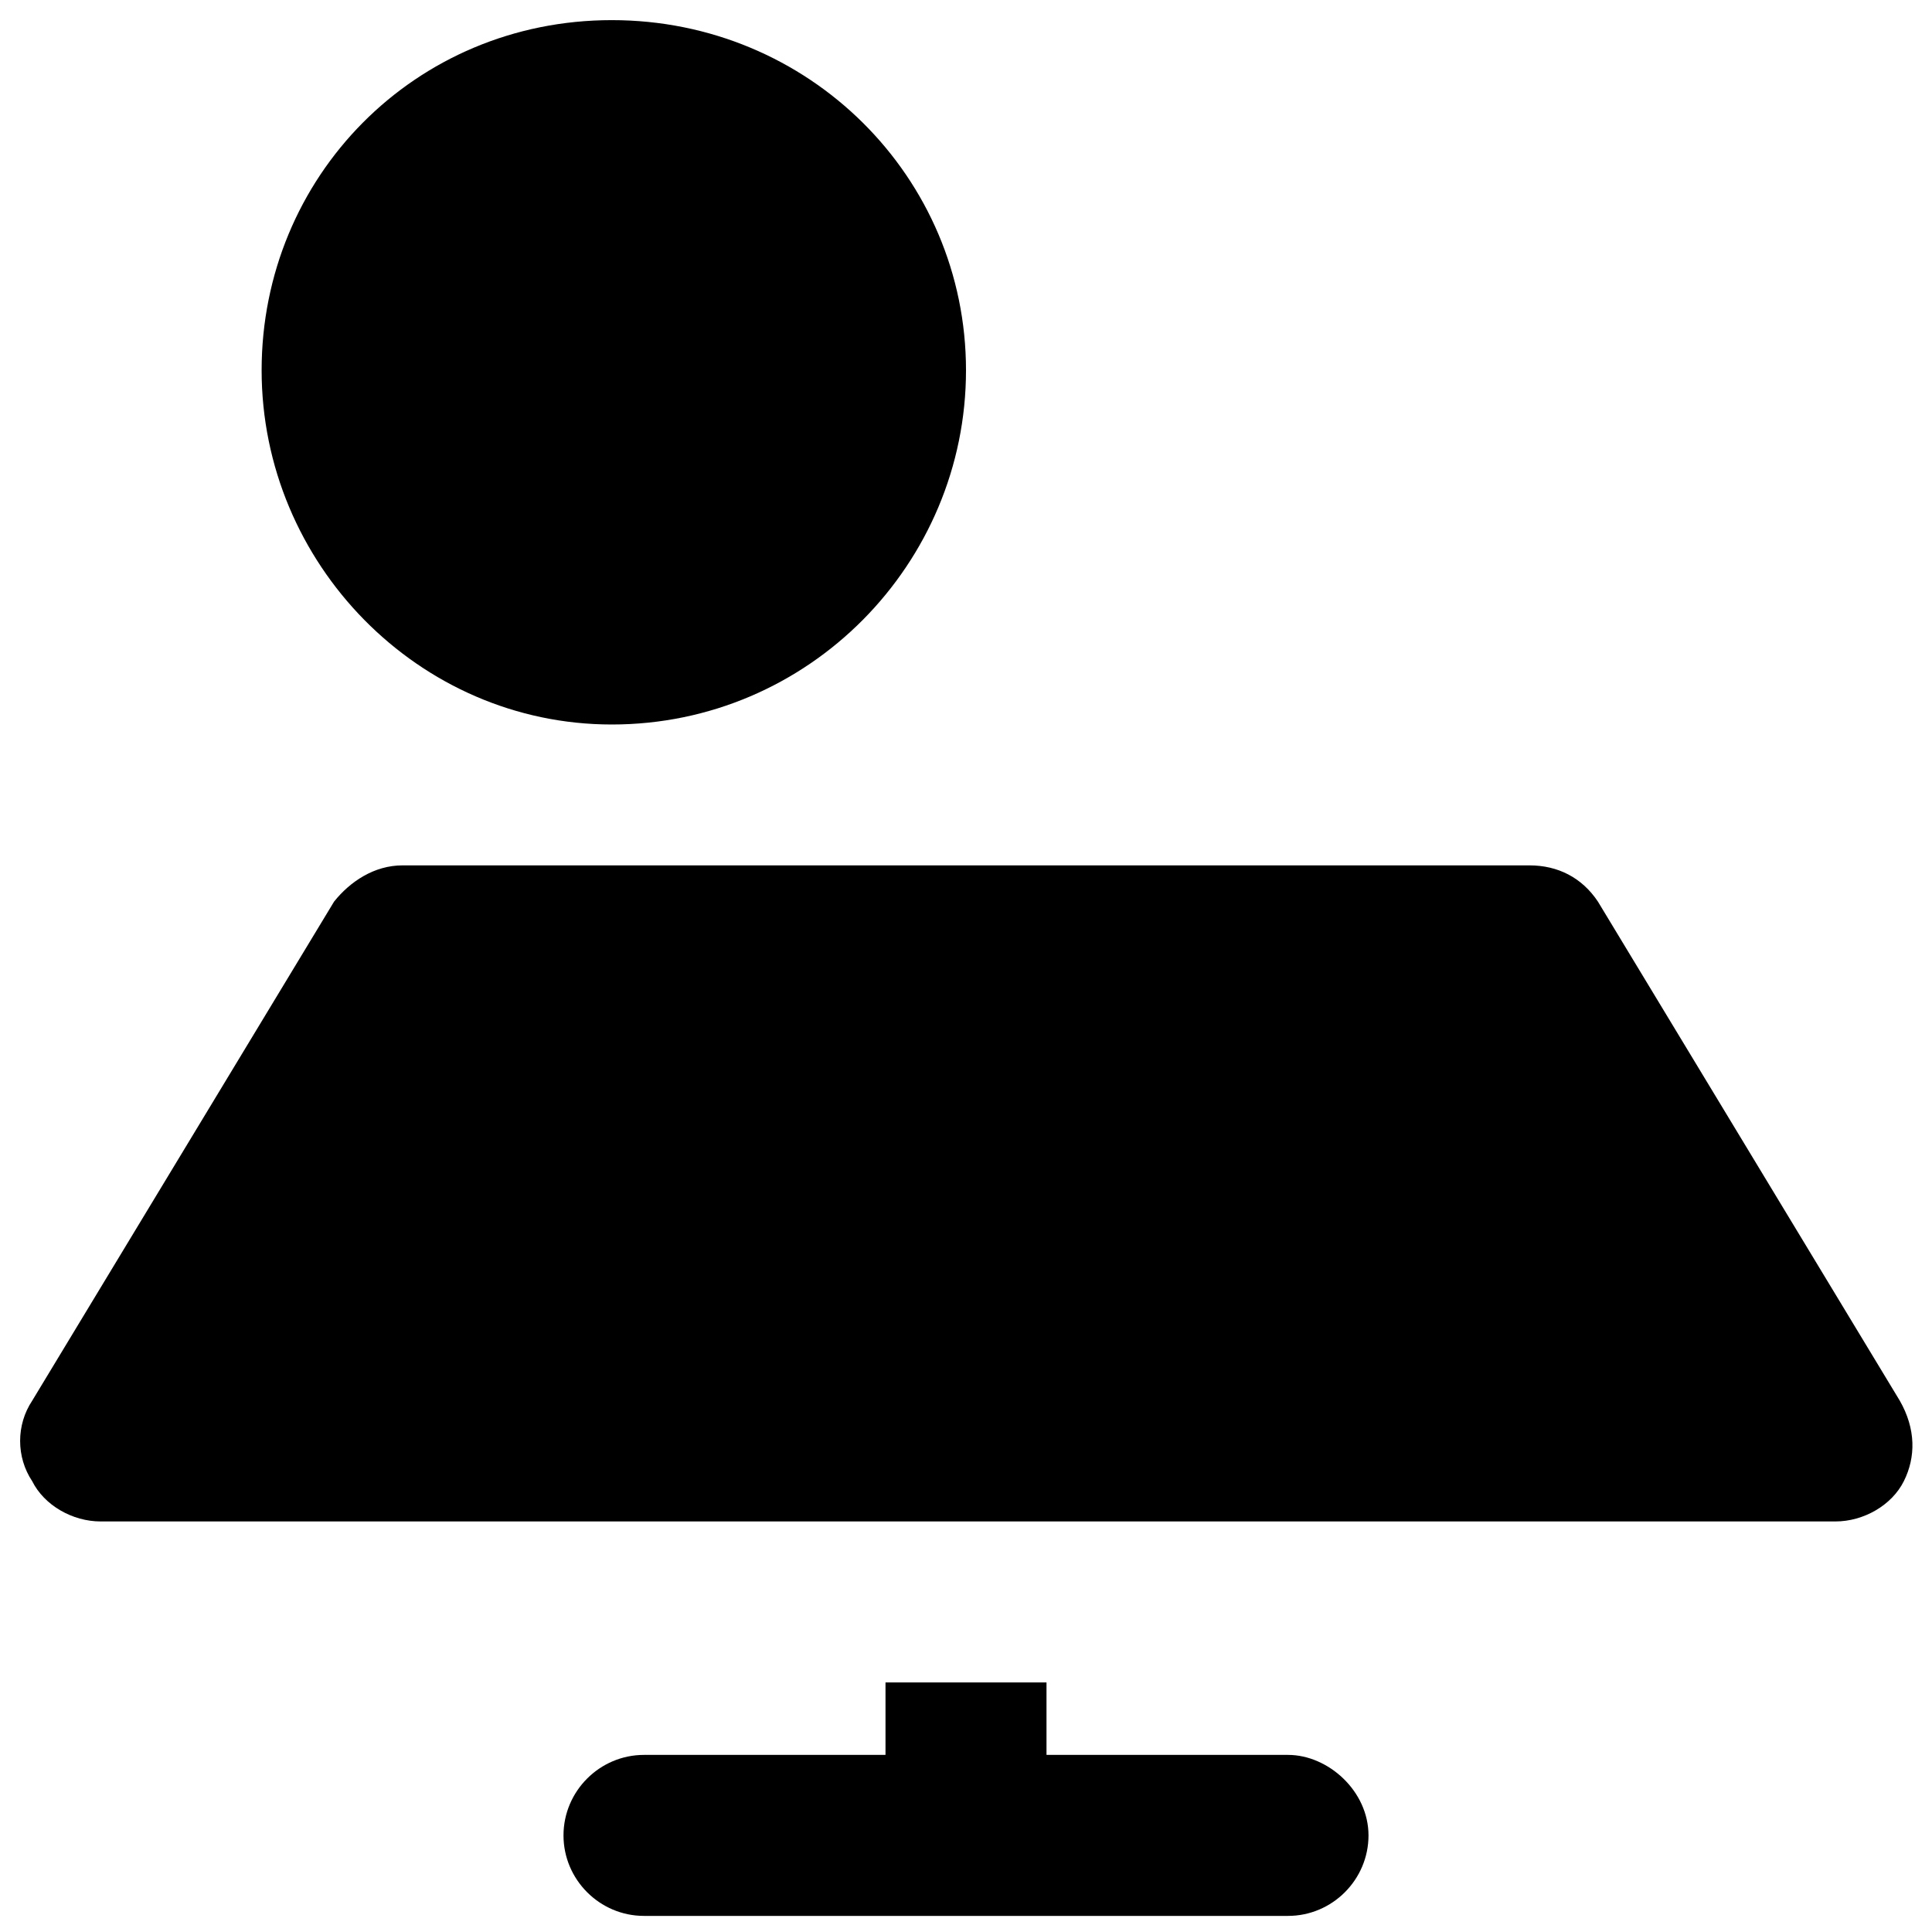 <?xml version="1.0" encoding="utf-8"?>
<!-- Generator: Adobe Illustrator 19.1.0, SVG Export Plug-In . SVG Version: 6.00 Build 0)  -->
<svg version="1.1" id="Layer_1" xmlns="http://www.w3.org/2000/svg" xmlns:xlink="http://www.w3.org/1999/xlink" x="0px" y="0px"
	 viewBox="0 0 48 48" style="enable-background:new 0 0 48 48;" xml:space="preserve">
<g>
	<path d="M32,43.6h-6v-1.8H22v1.8h-6c-1.1,0-2,0.9-2,2s0.9,2,2,2H32c1.1,0,2-0.9,2-2S33,43.6,32,43.6z"/>
	<path d="M47.2,34.8l-7.5-12.4c-0.4-0.6-1-0.9-1.7-0.9H10c-0.7,0-1.3,0.4-1.7,0.9L0.8,34.8c-0.4,0.6-0.4,1.4,0,2c0.3,0.6,1,1,1.7,1
		h43.1c0.7,0,1.4-0.4,1.7-1C47.6,36.2,47.6,35.5,47.2,34.8z"/>
	<path d="M15.2,18C20.1,18,24,14,24,9.2s-3.9-8.7-8.8-8.7S6.5,4.4,6.5,9.2S10.4,18,15.2,18z"/>
</g>
</svg>

